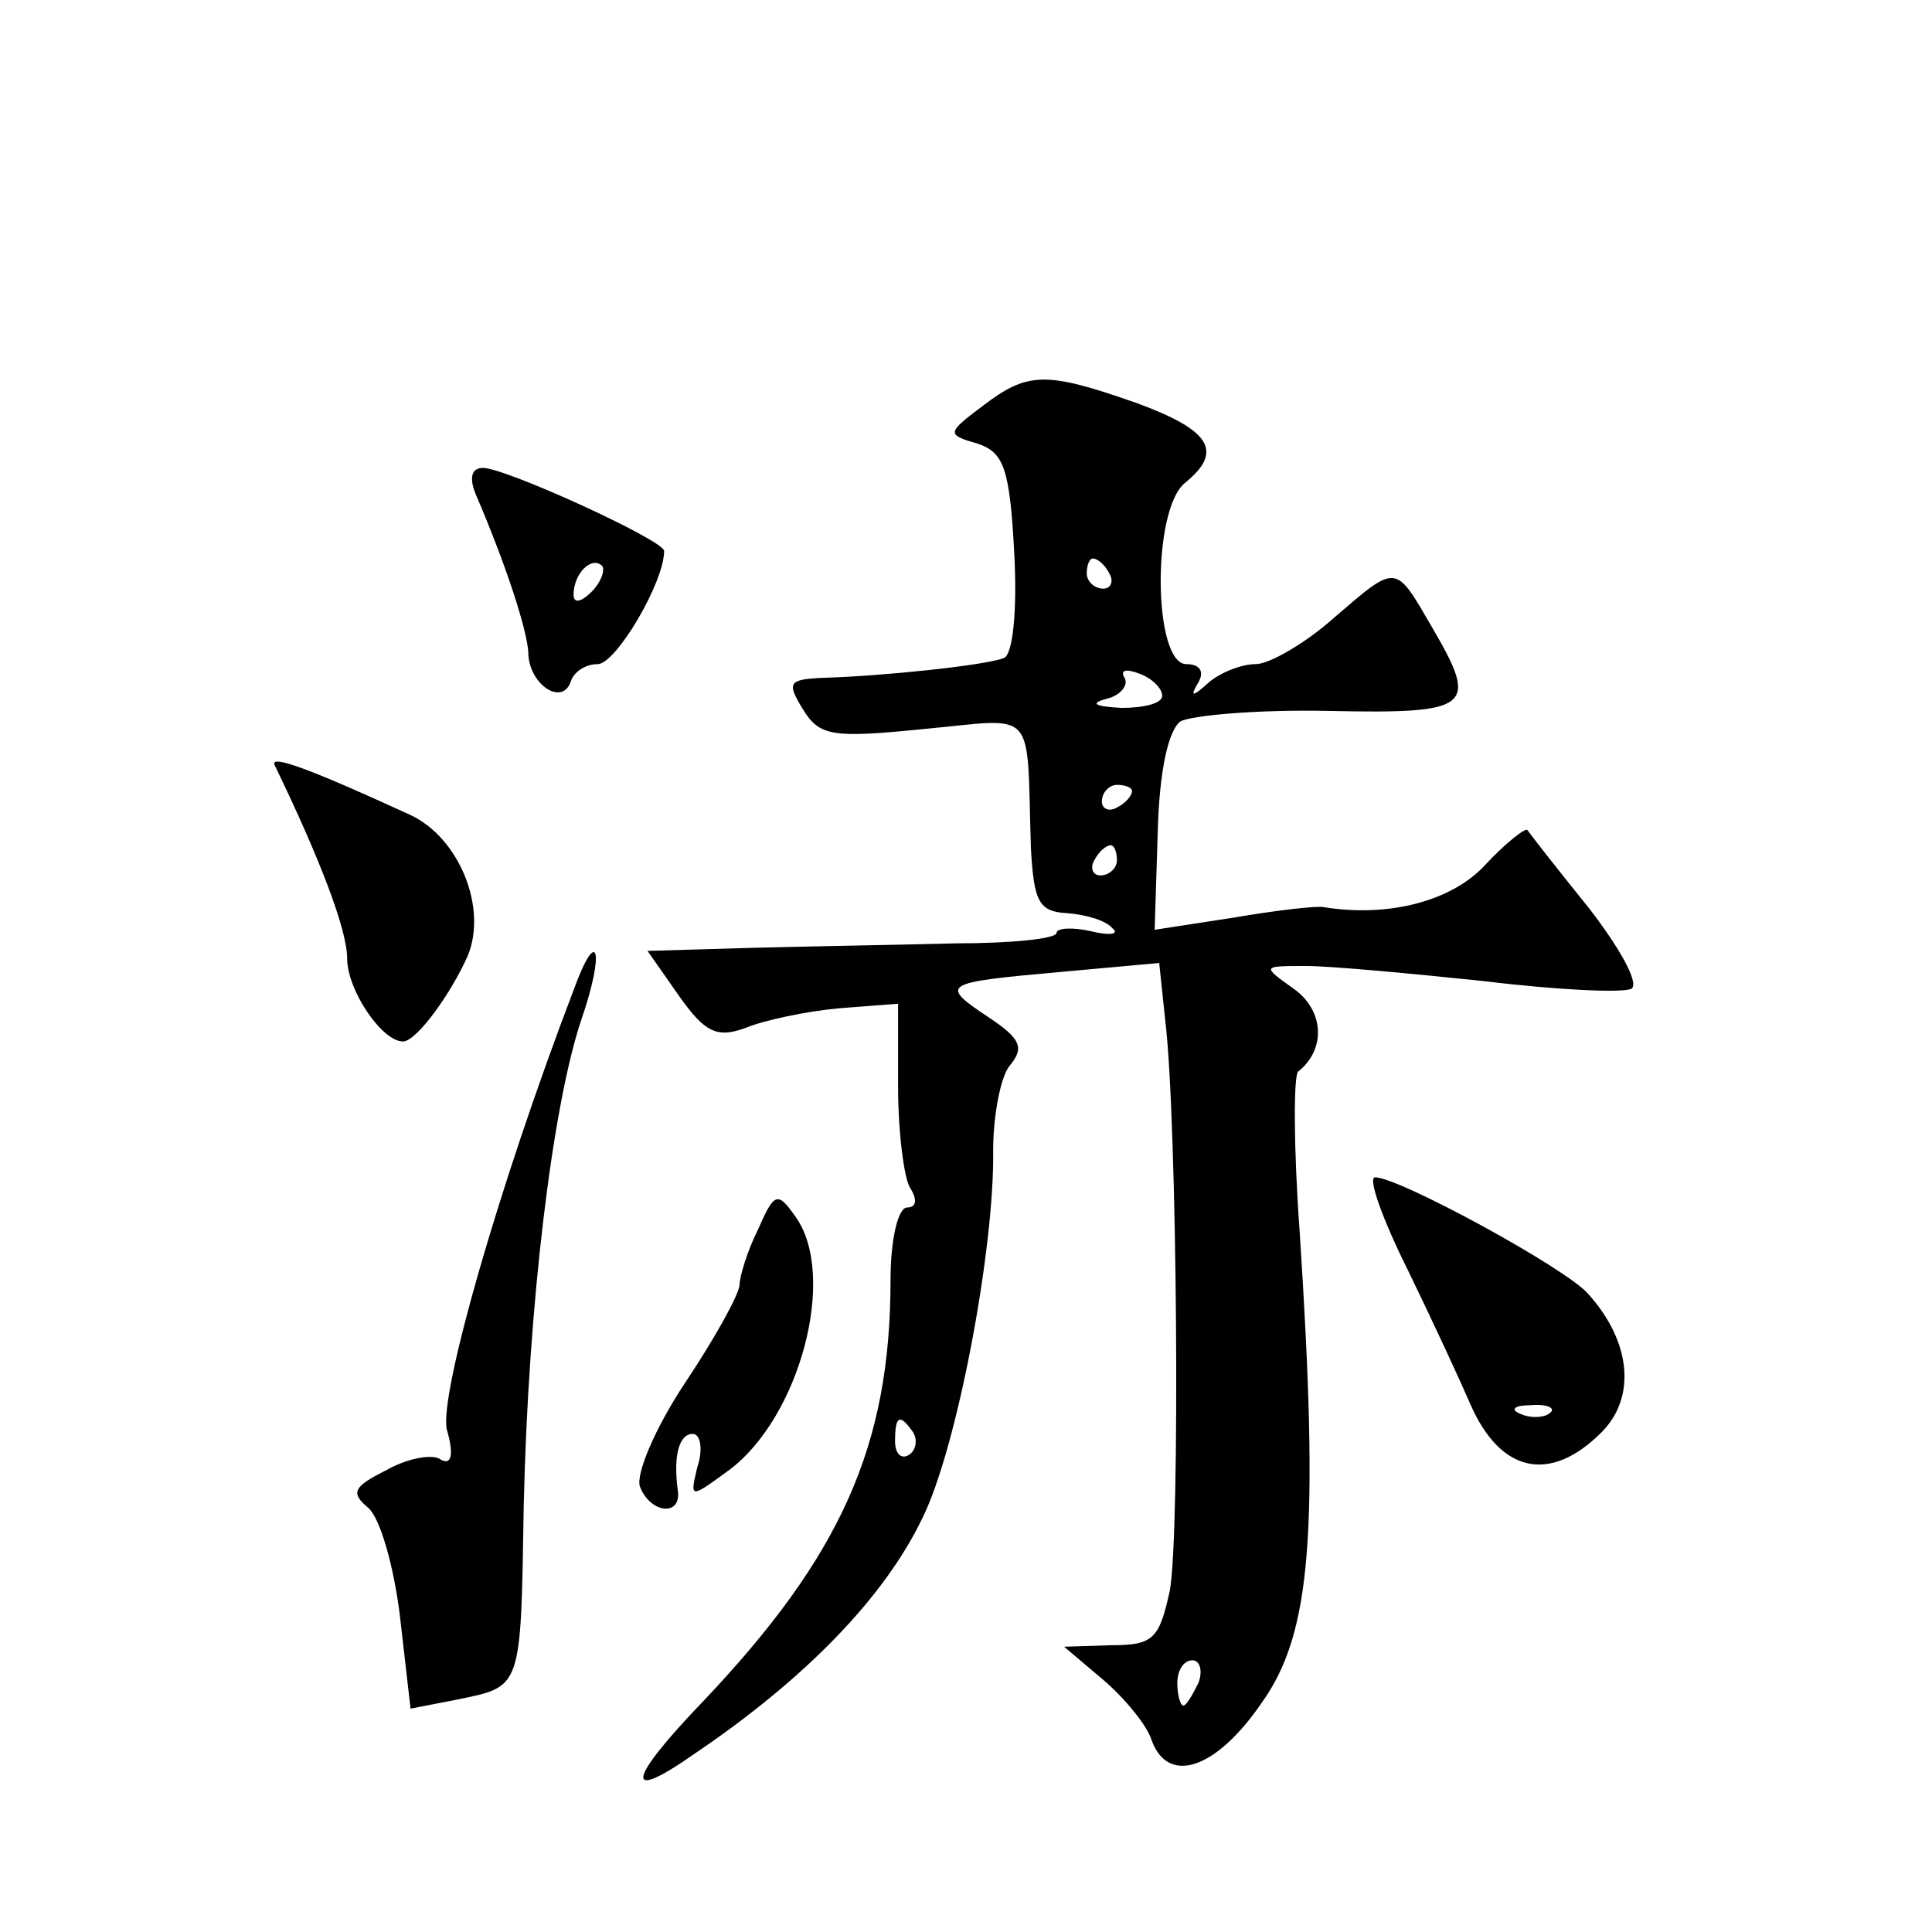 <?xml version="1.0" standalone="no"?>
<!DOCTYPE svg PUBLIC "-//W3C//DTD SVG 20010904//EN"
 "http://www.w3.org/TR/2001/REC-SVG-20010904/DTD/svg10.dtd">
<svg version="1.0" xmlns="http://www.w3.org/2000/svg"
 width="128pt" height="128pt" viewBox="0 0 128 128"
 preserveAspectRatio="xMidYMid meet">
<g transform="translate(0,128) scale(0.1,-0.1)"
fill="#0" stroke="none">
<path d="M651 1011 c-24 -18 -24 -19 -3 -25 17 -6 21 -16 24 -73 2 -38 -1 -67 -7
-69 -13 -5 -82 -12 -118 -13 -25 -1 -26 -3 -15 -21 11 -18 20 -19 80 -13 76 7 68
16 71 -79 2 -35 5 -42 24 -43 13 -1 26 -5 30 -10 5 -4 -2 -5 -14 -2 -13 3 -23 2
-23 -1 0 -4 -30 -7 -67 -7 -38 -1 -99 -2 -136 -3 l-68 -2 21 -30 c17 -24 25 -28
44 -21 12 5 40 11 62 13 l39 3 0 -55 c0 -30 4 -61 8 -67 5 -8 4 -13 -2 -13 -6 0
-11 -21 -11 -48 0 -110 -33 -183 -124 -279 -51 -53 -53 -68 -6 -35 74 50 126 104
151 156 23 46 48 179 47 244 0 23 5 49 11 56 10 12 7 18 -14 32 -33 22 -31 23 47
30 l66 6 4 -38 c8 -66 10 -341 3 -378 -7 -32 -11 -36 -39 -36 l-31 -1 26 -22 c14
-12 29 -30 32 -40 11 -30 43 -19 73 25 33 46 38 114 25 313 -4 55 -4 102 -1 105
19 15 17 41 -3 55 -21 15 -21 15 8 15 17 0 70 -5 118 -10 49 -6 93 -8 98 -5 5 4
-8 27 -28 53 -21 26 -39 49 -41 52 -1 2 -14 -8 -28 -23 -22 -24 -64 -35 -107 -28
-4 1 -31 -2 -60 -7 l-52 -8 2 64 c1 41 7 68 15 74 7 4 51 8 98 7 95 -2 100 2 69
55 -25 43 -23 43 -66 6 -18 -16 -42 -30 -51 -30 -10 0 -24 -6 -31 -12 -11 -10 -13
-10 -7 0 4 7 1 12 -8 12 -22 0 -23 102 -1 120 26 21 17 35 -32 53 -60 21 -72 21
-102 -2z m84 -111 c3 -5 1 -10 -4 -10 -6 0 -11 5 -11 10 0 6 2 10 4 10 3 0 8 -4
11 -10z m35 -81 c0 -5 -12 -8 -27 -8 -18 1 -21 3 -10 6 9 2 15 9 12 14 -3 5 1 6
9 3 9 -3 16 -10 16 -15z m-20 -63 c0 -3 -4 -8 -10 -11 -5 -3 -10 -1 -10 4 0 6 5
11 10 11 6 0 10 -2 10 -4z m-10 -46 c0 -5 -5 -10 -11 -10 -5 0 -7 5 -4 10 3 6 8
10 11 10 2 0 4 -4 4 -10z m-135 -379 c3 -5 2 -12 -3 -15 -5 -3 -9 1 -9 9 0 17 3
19 12 6z m189 -166 c-4 -8 -8 -15 -10 -15 -2 0 -4 7 -4 15 0 8 4 15 10 15 5 0 7
-7 4 -15z M315 953 c21 -49 34 -90 35 -105 0 -21 22 -36 28 -20 2 7 10 12 18 12
12 0 44 54 44 75 0 7 -105 55 -120 55 -8 0 -9 -7 -5 -17z m77 -65 c-7 -7 -12 -8
-12 -2 0 14 12 26 19 19 2 -3 -1 -11 -7 -17z M182 773 c30 -62 48 -109 48 -128
0 -21 23 -55 37 -55 9 0 32 32 43 57 13 32 -6 78 -38 93 -63 29 -94 41 -90 33z
M380 624 c-50 -131 -89 -268 -84 -291 5 -17 3 -24 -4 -20 -5 4 -22 1 -36 -7 -22
-11 -24 -15 -12 -25 8 -7 17 -39 21 -72 l7 -61 31 6 c43 9 42 6 44 129 3 133 19
264 38 321 16 46 11 64 -5 20z M933 438 c17 -35 35 -74 41 -88 20 -46 53 -53 87
-19 23 23 20 60 -9 92 -15 17 -125 77 -141 77 -5 0 5 -28 22 -62z m94 -94 c-3 -3
-12 -4 -19 -1 -8 3 -5 6 6 6 11 1 17 -2 13 -5z M502 465 c-7 -14 -12 -31 -12 -36
0 -6 -16 -35 -36 -65 -20 -30 -33 -61 -30 -69 7 -18 28 -20 25 -2 -3 23 1 37 10
37 5 0 7 -10 3 -22 -5 -21 -5 -21 21 -2 47 35 72 129 44 168 -12 17 -14 16 -25
-9z"/>
</g>
</svg>
